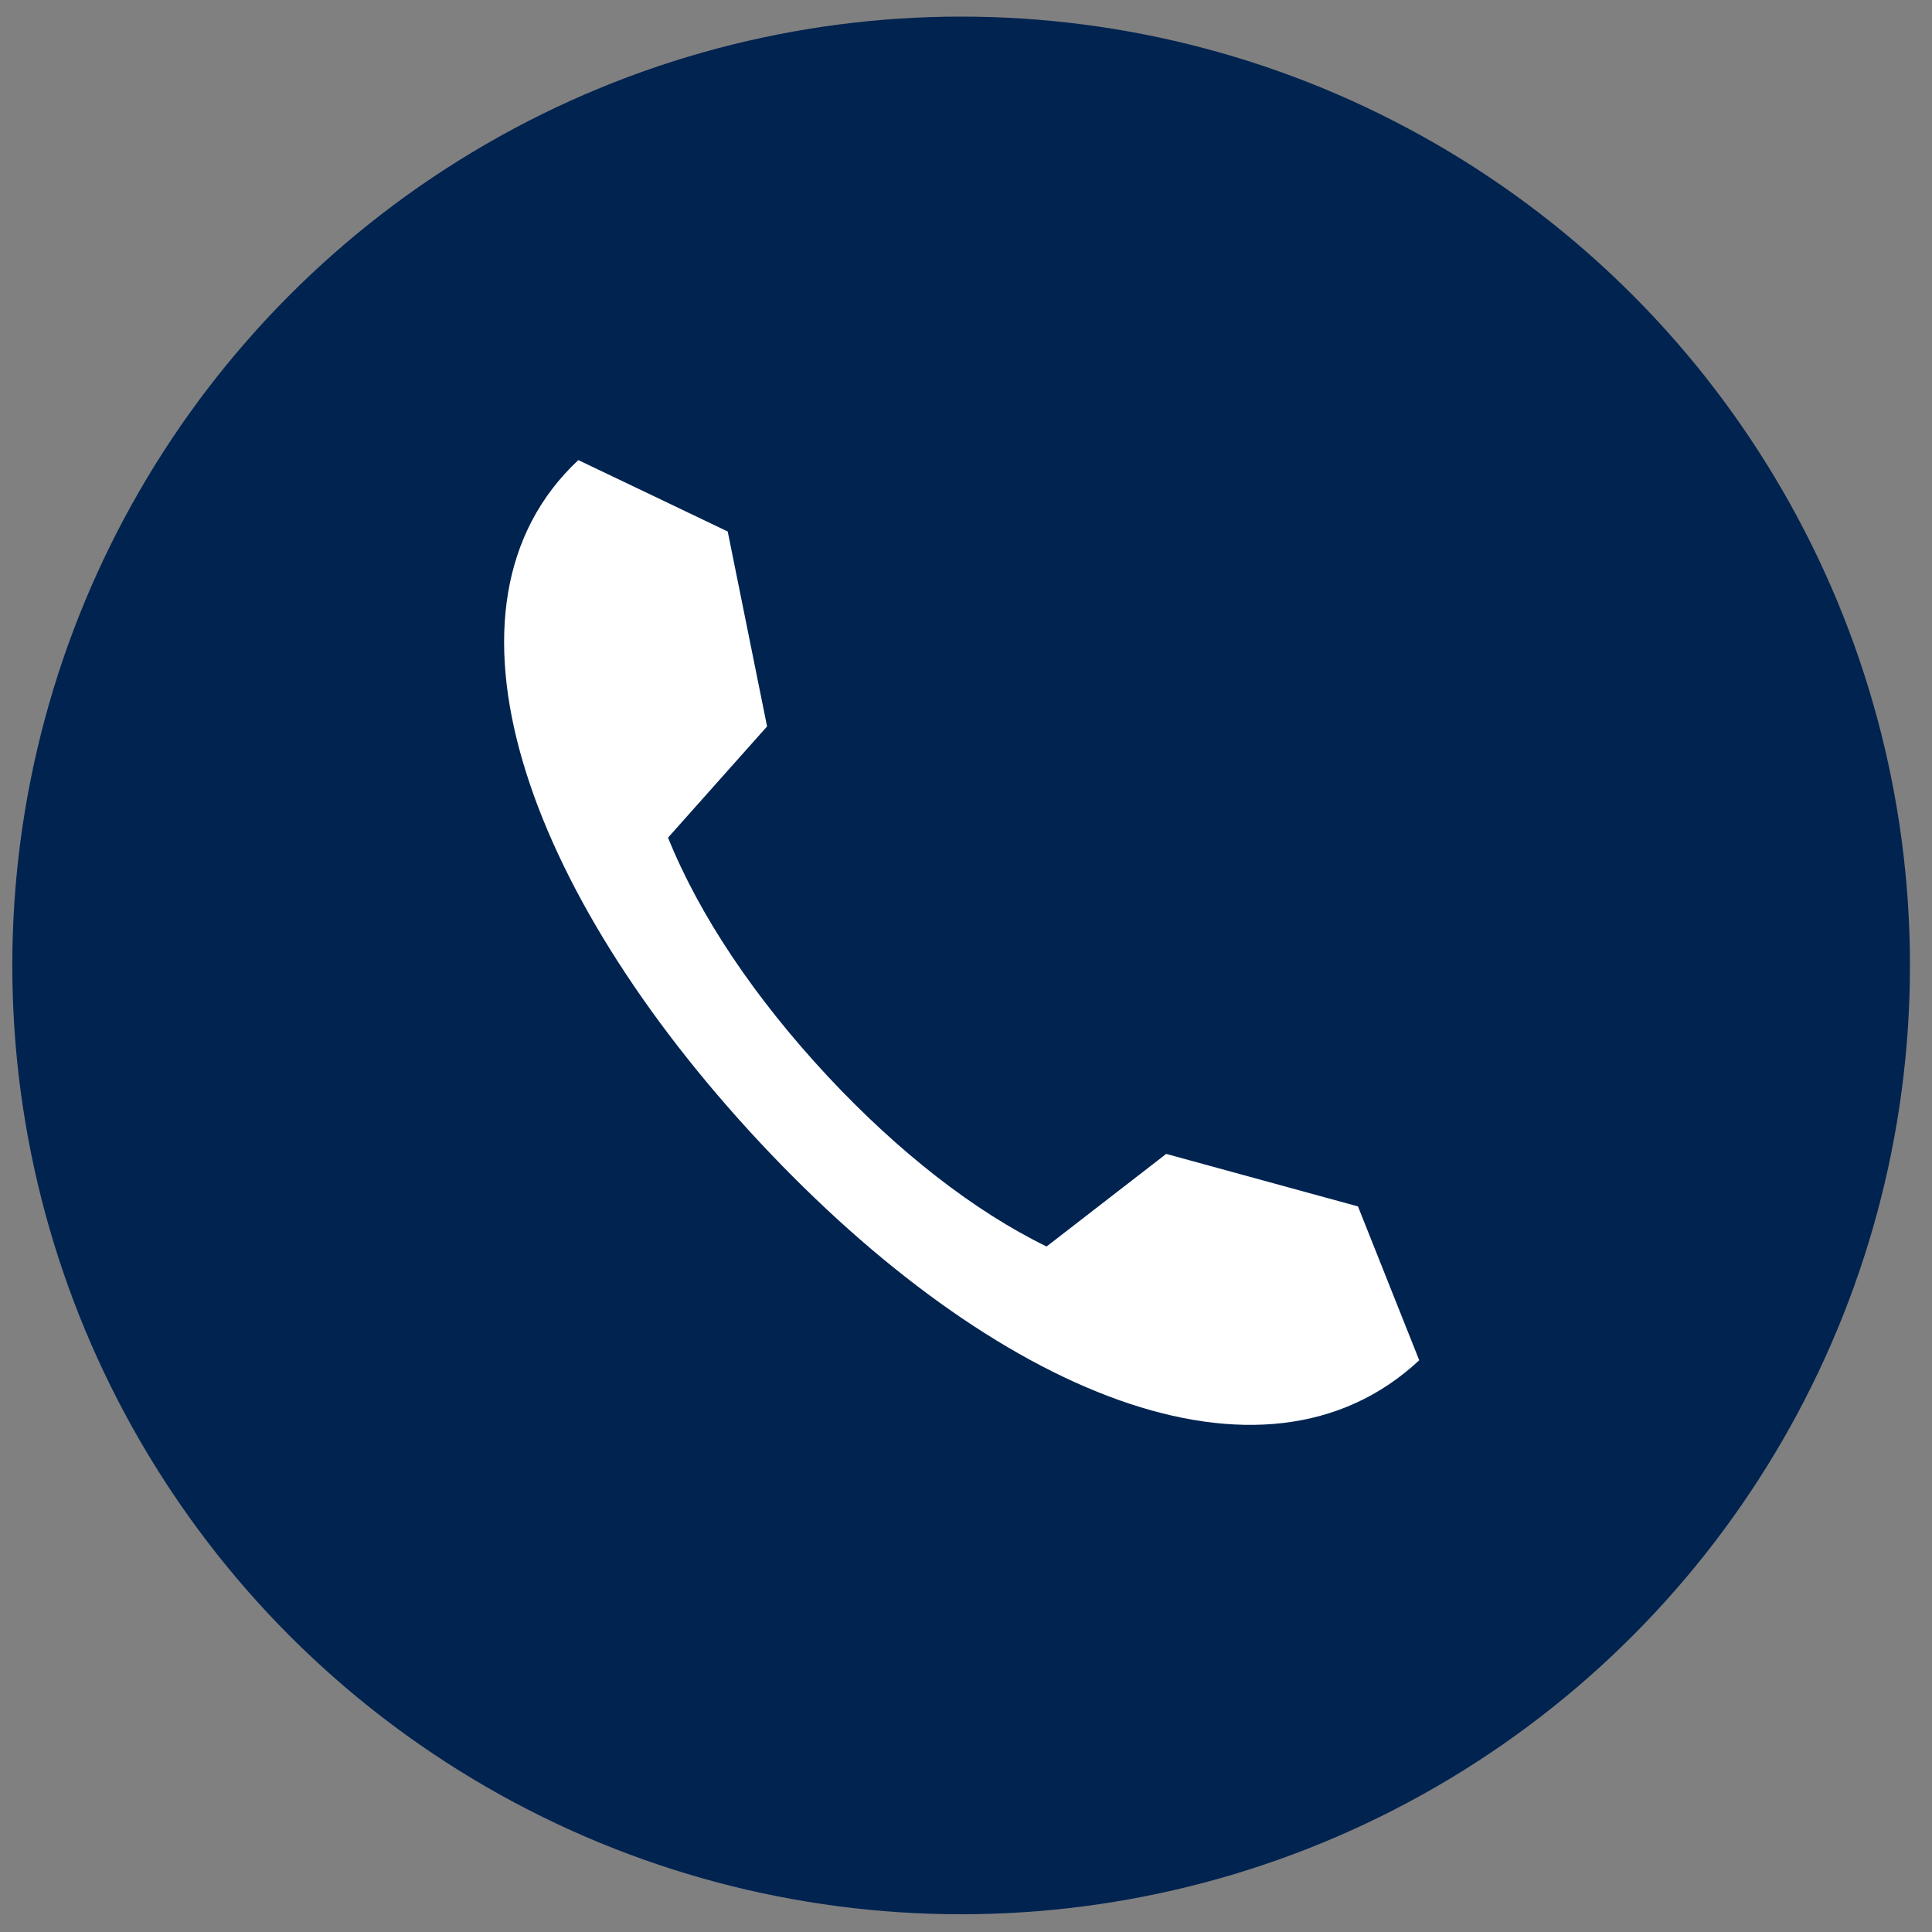 <?xml version="1.0" encoding="UTF-8"?>
<!-- Generator: Adobe Illustrator 26.5.3, SVG Export Plug-In . SVG Version: 6.00 Build 0)  -->
<svg xmlns="http://www.w3.org/2000/svg" xmlns:xlink="http://www.w3.org/1999/xlink" version="1.1" id="Calque_1" x="0px" y="0px" viewBox="0 0 135 135" style="enable-background:new 0 0 135 135;" xml:space="preserve">
<rect x="0" y="0" width="135" height="135" fill="#808080" stroke="none"/>
<style type="text/css">
	.st0{fill-rule:evenodd;clip-rule:evenodd;fill:#002350;}
	.st1{fill:#FFFFFF;}
</style>
<circle class="st0" cx="67.16" cy="67.46" r="66.3"></circle>
<g>
	<path class="st1" d="M40.41,32.15L40.41,32.15c-10.87,10.18-3.7,30.12,12.68,47.67c16.4,17.56,35.18,25.4,46.08,15.23L94.89,84.3   l-13.4-3.67l-8.36,6.47c-5.04-2.46-10.31-6.56-15.28-11.88c-5.11-5.48-8.99-11.27-11.17-16.69l6.92-7.77l-2.75-13.62   C50.86,37.14,40.42,32.15,40.41,32.15"></path>
</g>
</svg>
